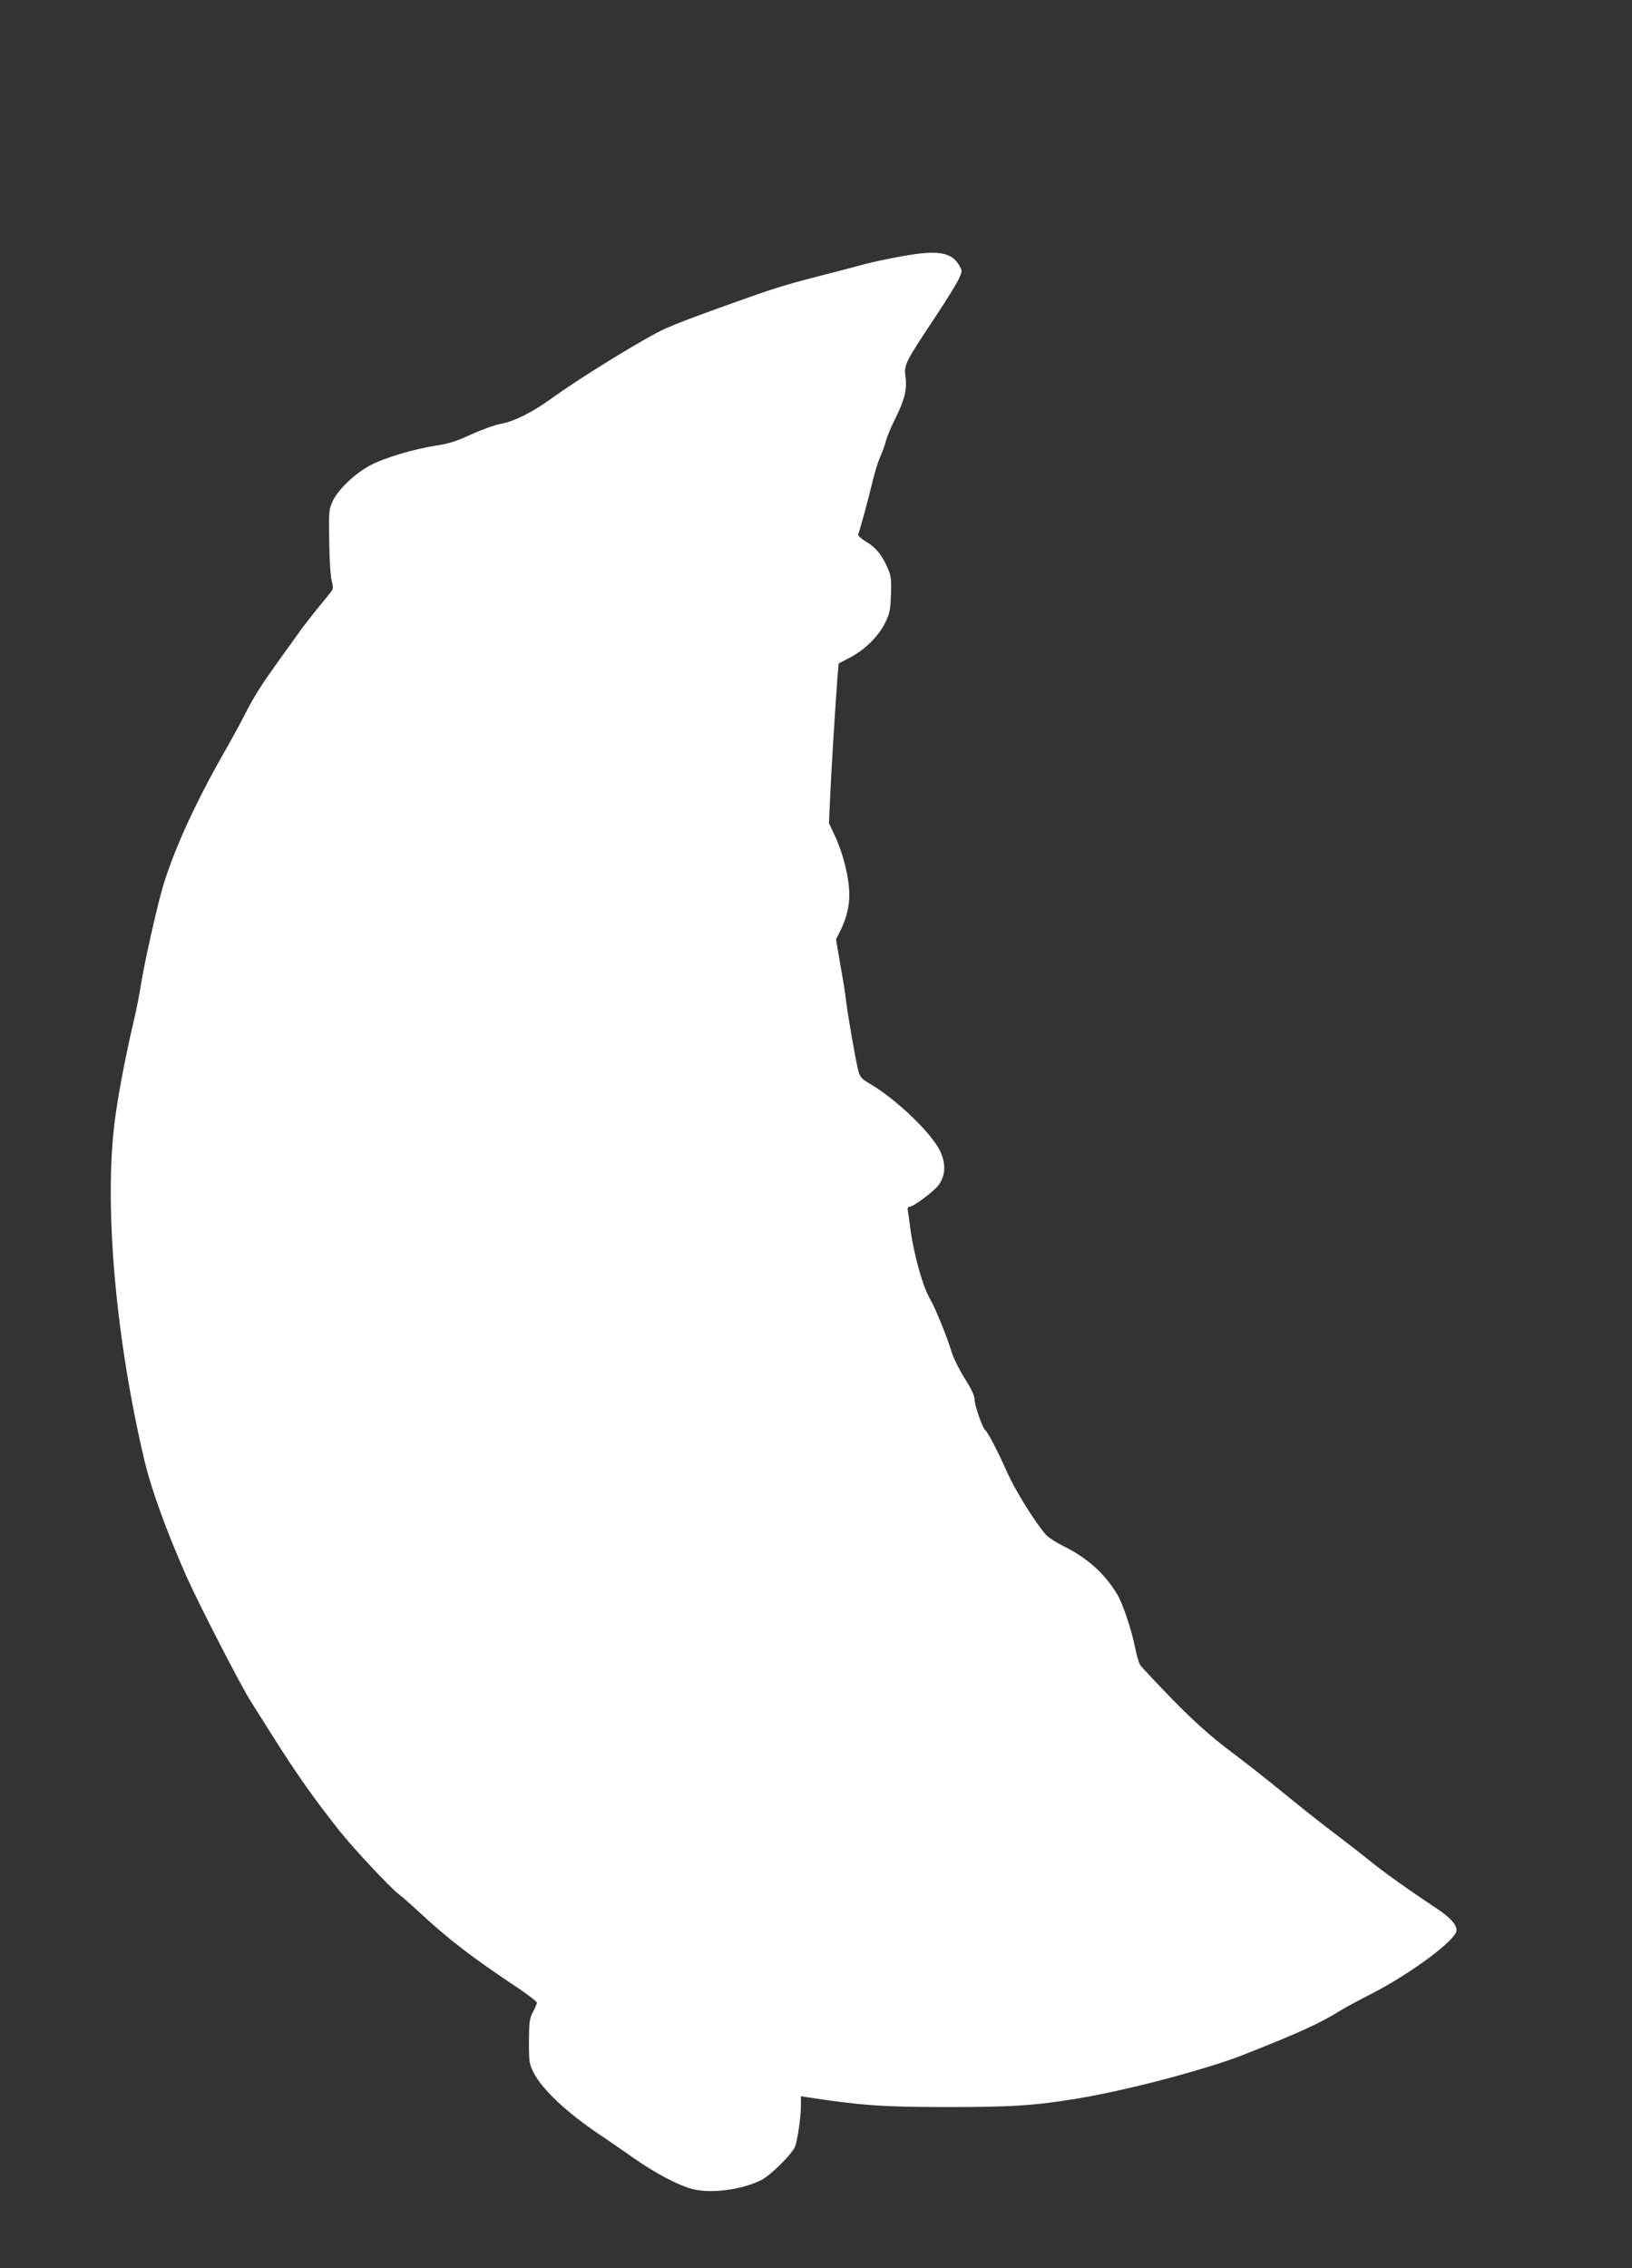 <?xml version="1.0" standalone="no"?>
<!DOCTYPE svg PUBLIC "-//W3C//DTD SVG 20010904//EN"
 "http://www.w3.org/TR/2001/REC-SVG-20010904/DTD/svg10.dtd">
<svg version="1.0" xmlns="http://www.w3.org/2000/svg"
 width="921pt" height="1280pt" viewBox="0 0 921 1280"
 preserveAspectRatio="xMidYMid meet">
<rect x="0" y="0" width="921" height="1280" fill="#333333" stroke="none"/>
<g transform="translate(0,1280) scale(0.1,-0.1)"
fill="#ffffff" stroke="none">
<path d="M5095 11355 c-77 -14 -173 -34 -213 -45 -40 -11 -161 -43 -267 -70
-191 -49 -252 -68 -530 -168 -182 -66 -257 -94 -330 -126 -109 -49 -477 -274
-649 -399 -103 -74 -203 -124 -276 -138 -36 -6 -113 -34 -172 -61 -82 -38
-130 -53 -200 -63 -123 -19 -287 -68 -369 -111 -83 -44 -178 -133 -210 -199
-23 -48 -24 -57 -21 -230 1 -99 7 -199 14 -223 10 -38 9 -46 -8 -67 -10 -13
-44 -54 -75 -92 -30 -37 -68 -87 -85 -109 -16 -23 -68 -95 -115 -160 -111
-154 -153 -219 -209 -329 -25 -49 -66 -124 -89 -165 -178 -308 -302 -576 -370
-797 -34 -114 -107 -438 -127 -568 -8 -49 -25 -139 -40 -200 -51 -218 -94
-447 -110 -592 -55 -475 12 -1214 172 -1888 38 -160 125 -399 236 -650 68
-153 308 -620 364 -707 27 -42 82 -130 123 -195 131 -208 239 -361 375 -532
84 -105 279 -314 333 -357 27 -21 77 -65 113 -99 174 -161 297 -256 573 -440
53 -36 97 -70 97 -76 0 -5 -10 -29 -22 -52 -20 -37 -22 -57 -23 -167 0 -117 2
-128 27 -177 51 -97 187 -224 368 -346 47 -31 136 -93 199 -137 117 -82 244
-149 322 -171 106 -30 285 -7 397 50 51 26 170 144 188 186 15 37 34 168 34
236 l0 50 33 -5 c286 -45 427 -56 767 -56 382 -1 521 8 767 49 276 46 719 163
928 245 307 121 438 180 547 249 29 18 105 59 168 91 227 115 490 310 490 363
0 33 -36 73 -113 124 -167 111 -304 209 -377 269 -41 33 -124 98 -185 144 -60
45 -179 138 -263 207 -181 147 -197 159 -371 292 -91 70 -186 156 -299 272
-90 93 -171 179 -178 190 -7 12 -20 55 -28 97 -19 97 -69 248 -101 301 -68
115 -170 207 -303 272 -40 20 -84 48 -98 63 -64 73 -169 242 -220 353 -55 124
-110 229 -124 239 -15 10 -60 140 -60 171 0 23 -17 60 -56 121 -30 48 -64 116
-74 150 -22 75 -92 248 -120 295 -44 75 -96 264 -115 418 -3 28 -8 62 -11 78
-4 19 -1 27 8 27 23 0 139 87 166 124 39 55 41 122 6 193 -48 100 -248 291
-388 373 -56 33 -62 39 -74 85 -15 61 -58 309 -67 385 -3 30 -17 121 -32 202
l-25 147 19 38 c38 73 57 146 56 218 -1 91 -33 222 -78 321 l-37 79 7 150 c6
142 28 494 41 671 l7 80 65 34 c82 43 159 118 197 195 26 52 30 73 33 160 3
89 1 107 -21 155 -31 70 -67 114 -124 146 -24 15 -42 32 -40 38 12 31 58 202
78 286 12 52 32 119 45 148 13 30 29 73 34 95 6 23 31 83 56 132 50 102 64
162 54 232 -10 62 1 83 161 323 67 101 131 204 141 228 19 42 19 44 1 75 -44
74 -119 87 -318 52z"/>
</g>
</svg>
